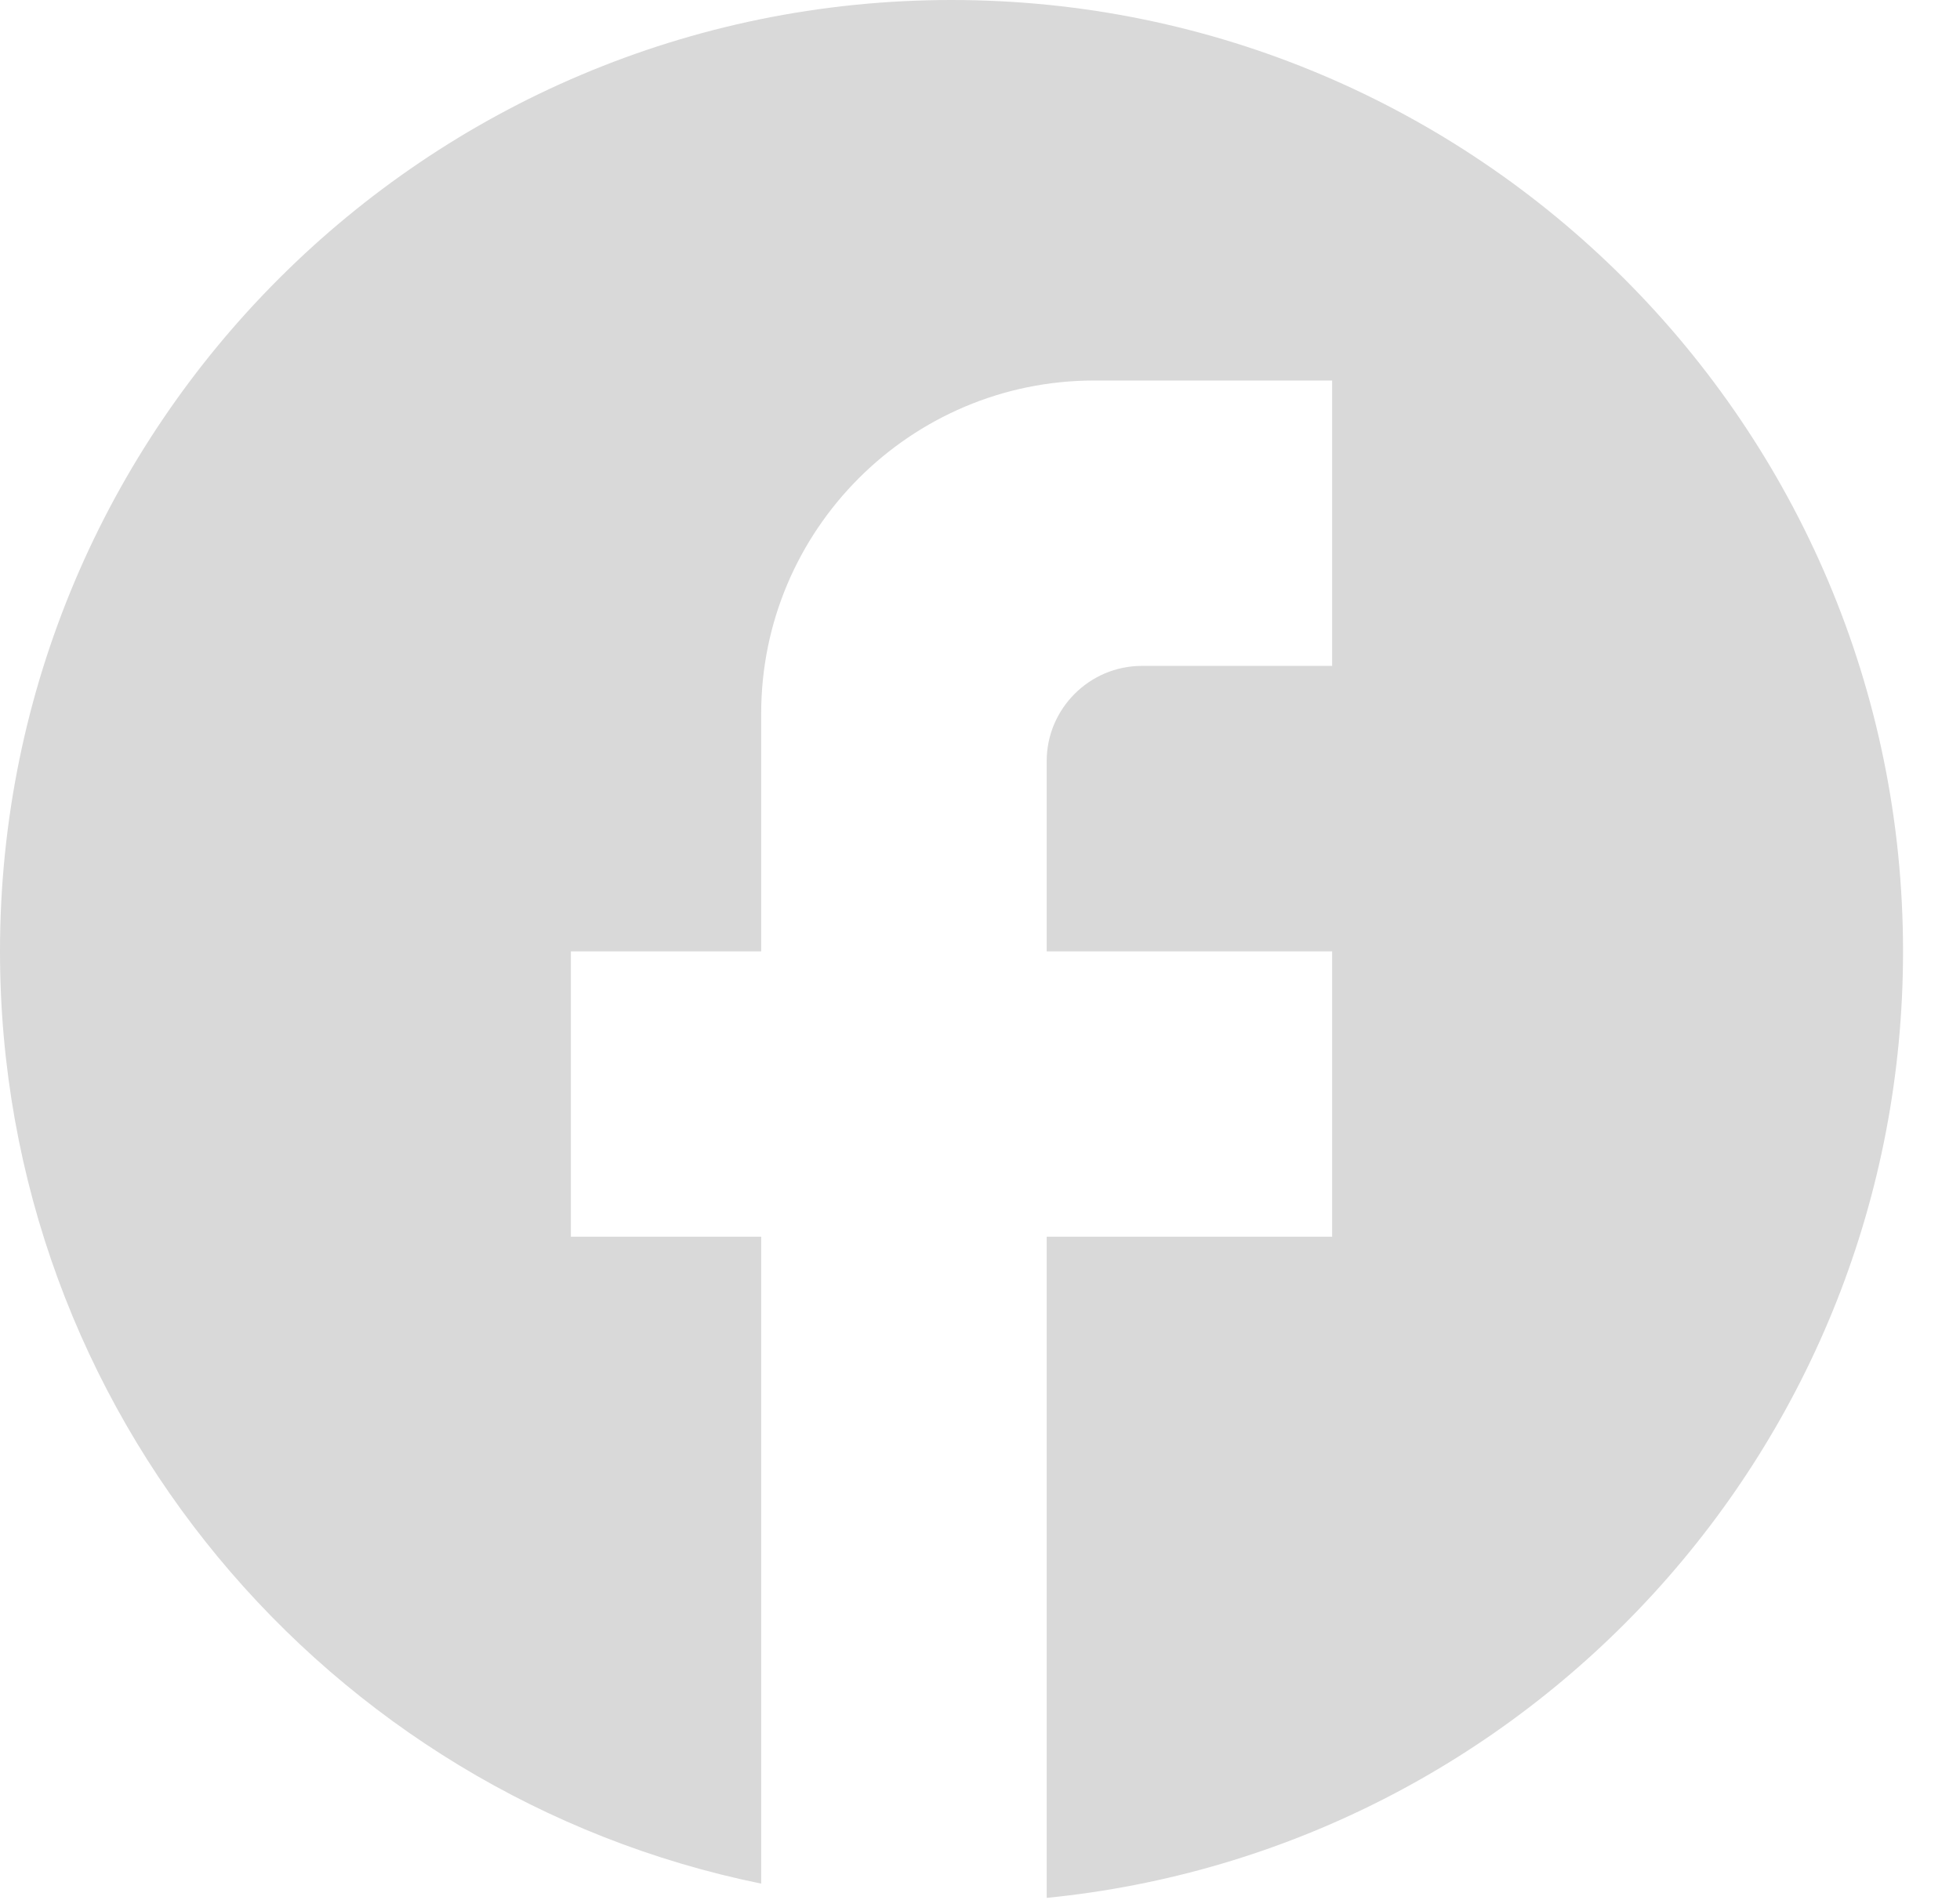 <?xml version="1.0" encoding="utf-8"?>
<svg xmlns="http://www.w3.org/2000/svg" fill="none" height="100%" overflow="visible" preserveAspectRatio="none" style="display: block;" viewBox="0 0 33 32" width="100%">
<path d="M32.041 16.021C32.041 7.177 24.864 0 16.021 0C7.177 0 0 7.177 0 16.021C0 23.775 5.511 30.231 12.816 31.721V20.827H9.612V16.021H12.816V12.015C12.816 8.924 15.332 6.408 18.424 6.408H22.429V11.214H19.225C18.344 11.214 17.623 11.935 17.623 12.816V16.021H22.429V20.827H17.623V31.961C25.713 31.16 32.041 24.335 32.041 16.021Z" fill="#D9D9D9" id="Vector"/>
</svg>